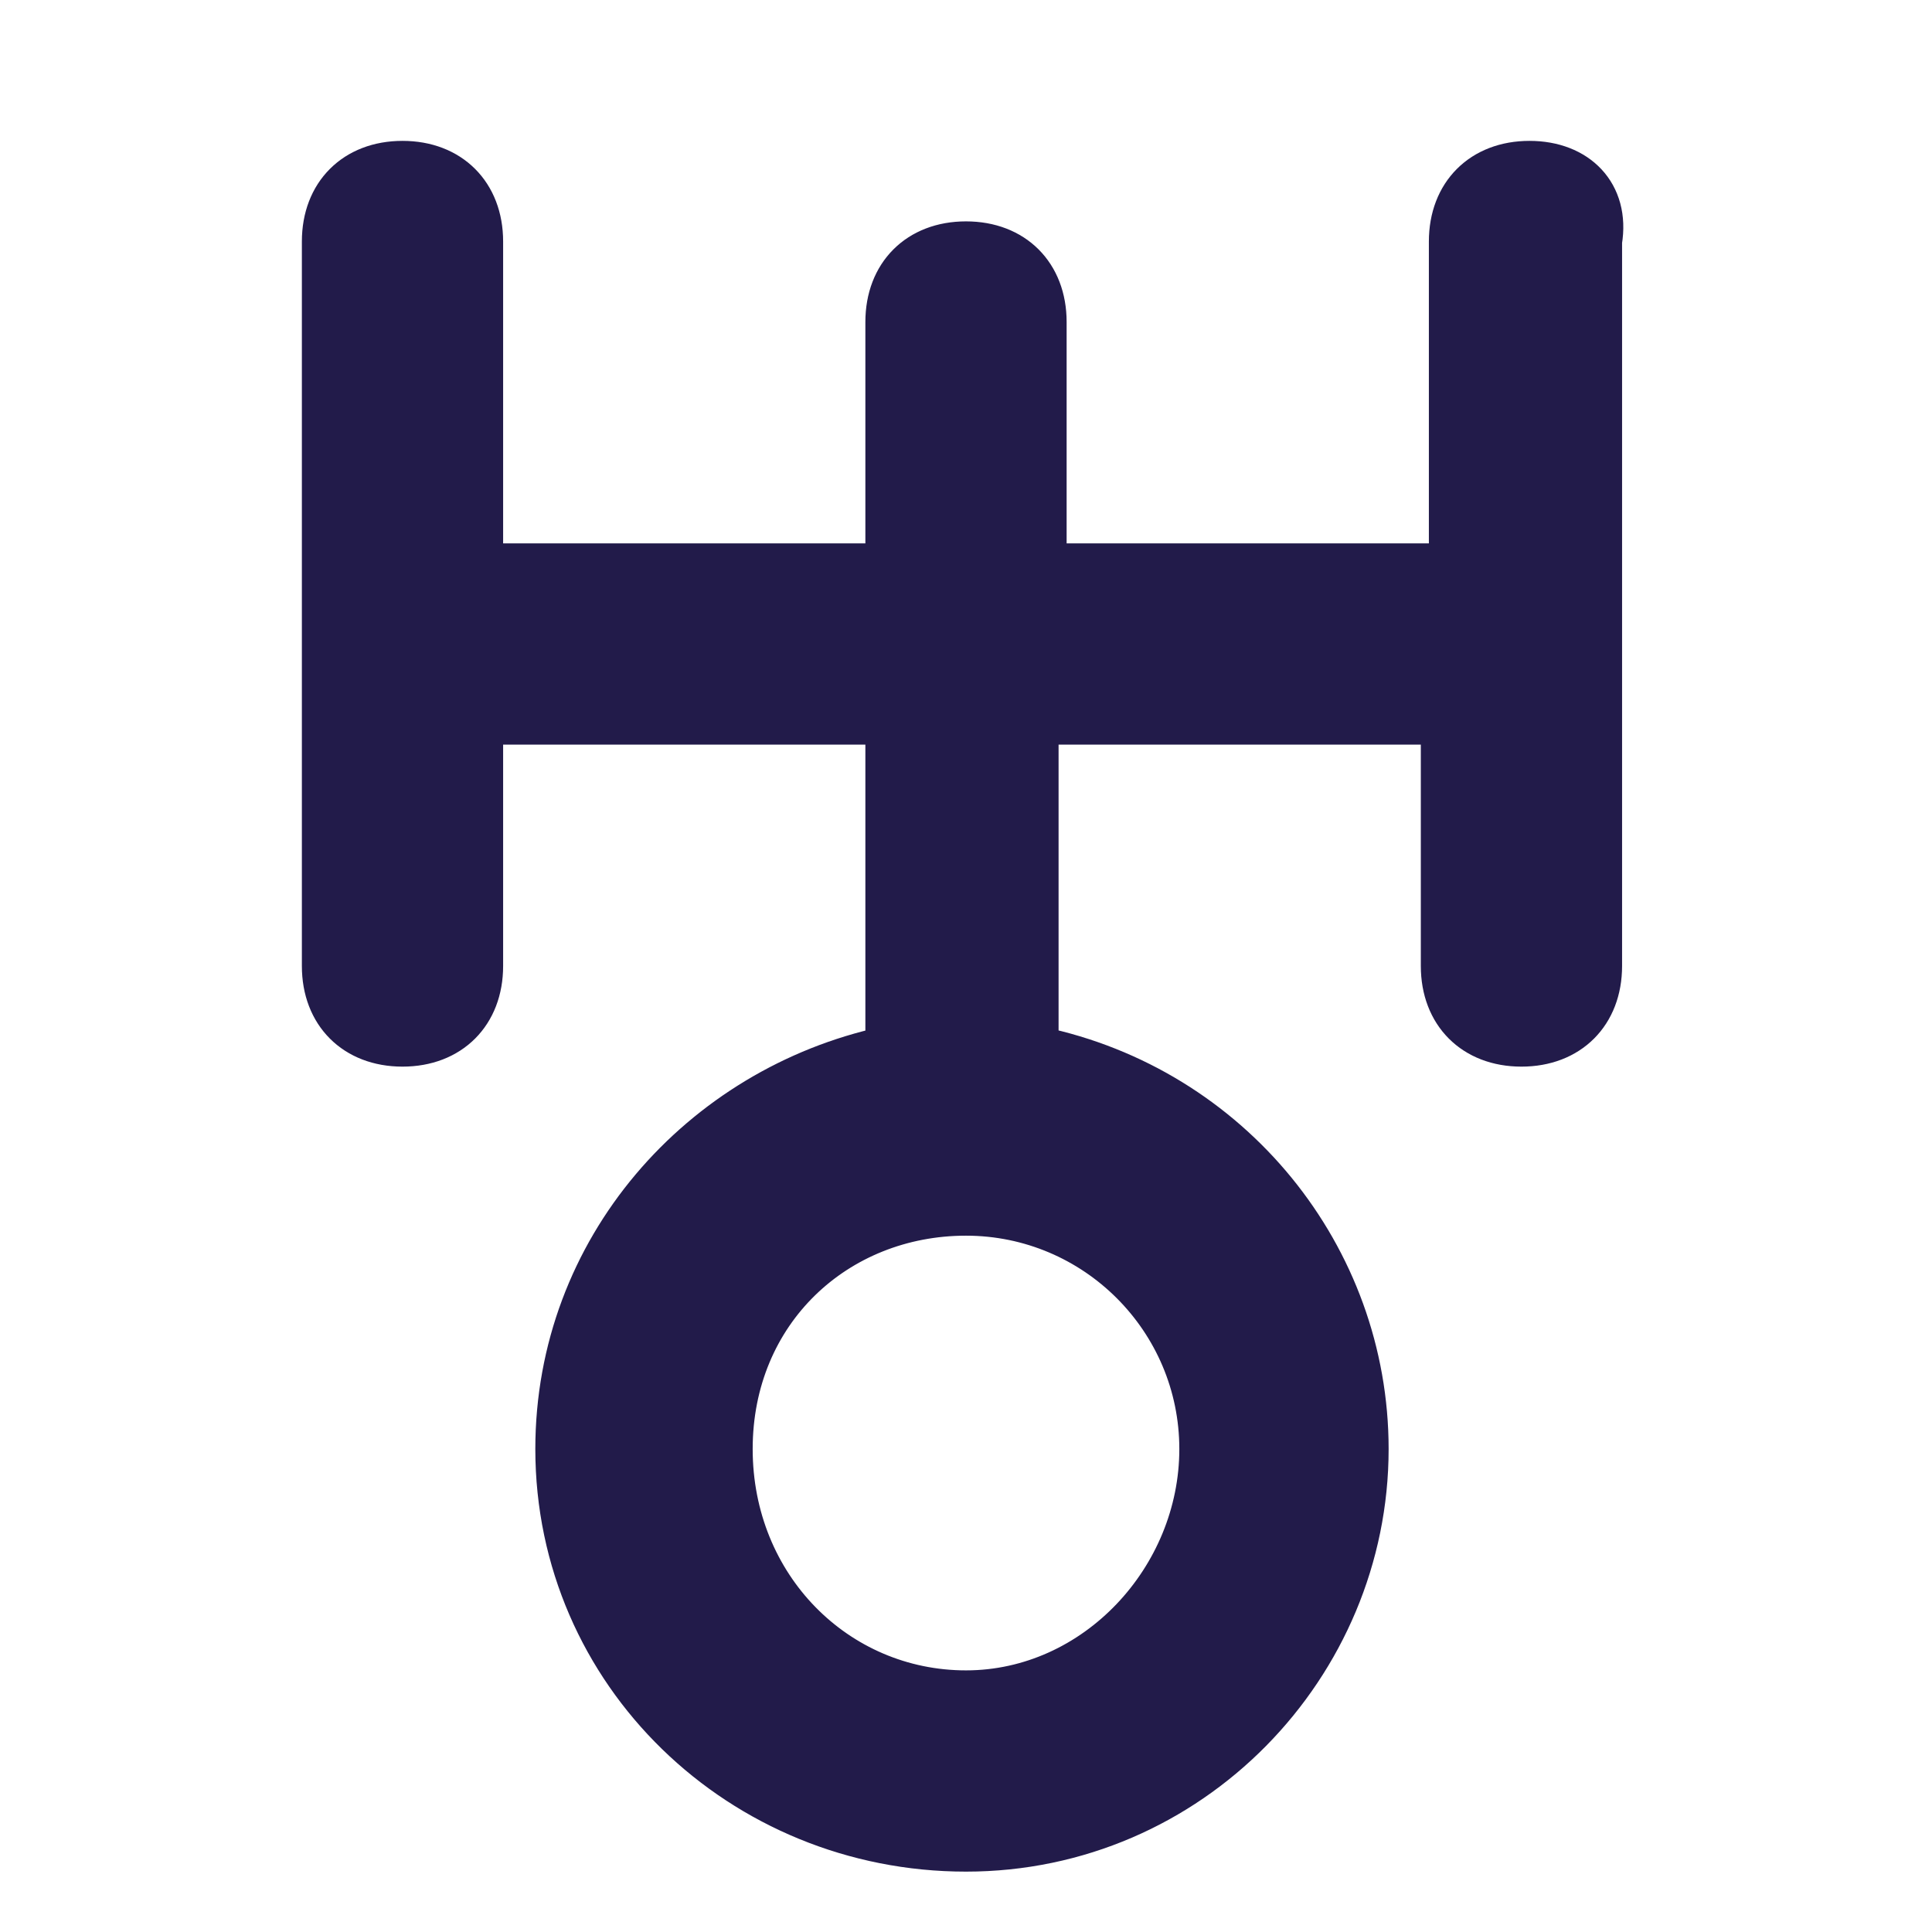 <svg fill="#221B4A" stroke="#221B4A" stroke-width=".5" xmlns="http://www.w3.org/2000/svg" viewBox="0 0 24 24">
  <title>Uranus</title>
  <path d="M14.9 18c0 1.6-1.3 3-2.9 3s-2.9-1.3-2.9-3 1.3-2.9 2.9-2.9 2.9 1.3 2.9 2.9M19 2c-.6 0-1 .4-1 1v4h-5V4c0-.6-.4-1-1-1s-1 .4-1 1v3H6V3c0-.6-.4-1-1-1s-1 .4-1 1v9c0 .6.4 1 1 1s1-.4 1-1V9h5v4c-2.3.5-4.1 2.5-4.1 5 0 2.8 2.3 5 5.1 5s5-2.3 5-5c0-2.4-1.7-4.5-4.1-5V9h5v3c0 .6.4 1 1 1s1-.4 1-1V3c.1-.6-.3-1-.9-1"/>
</svg>
